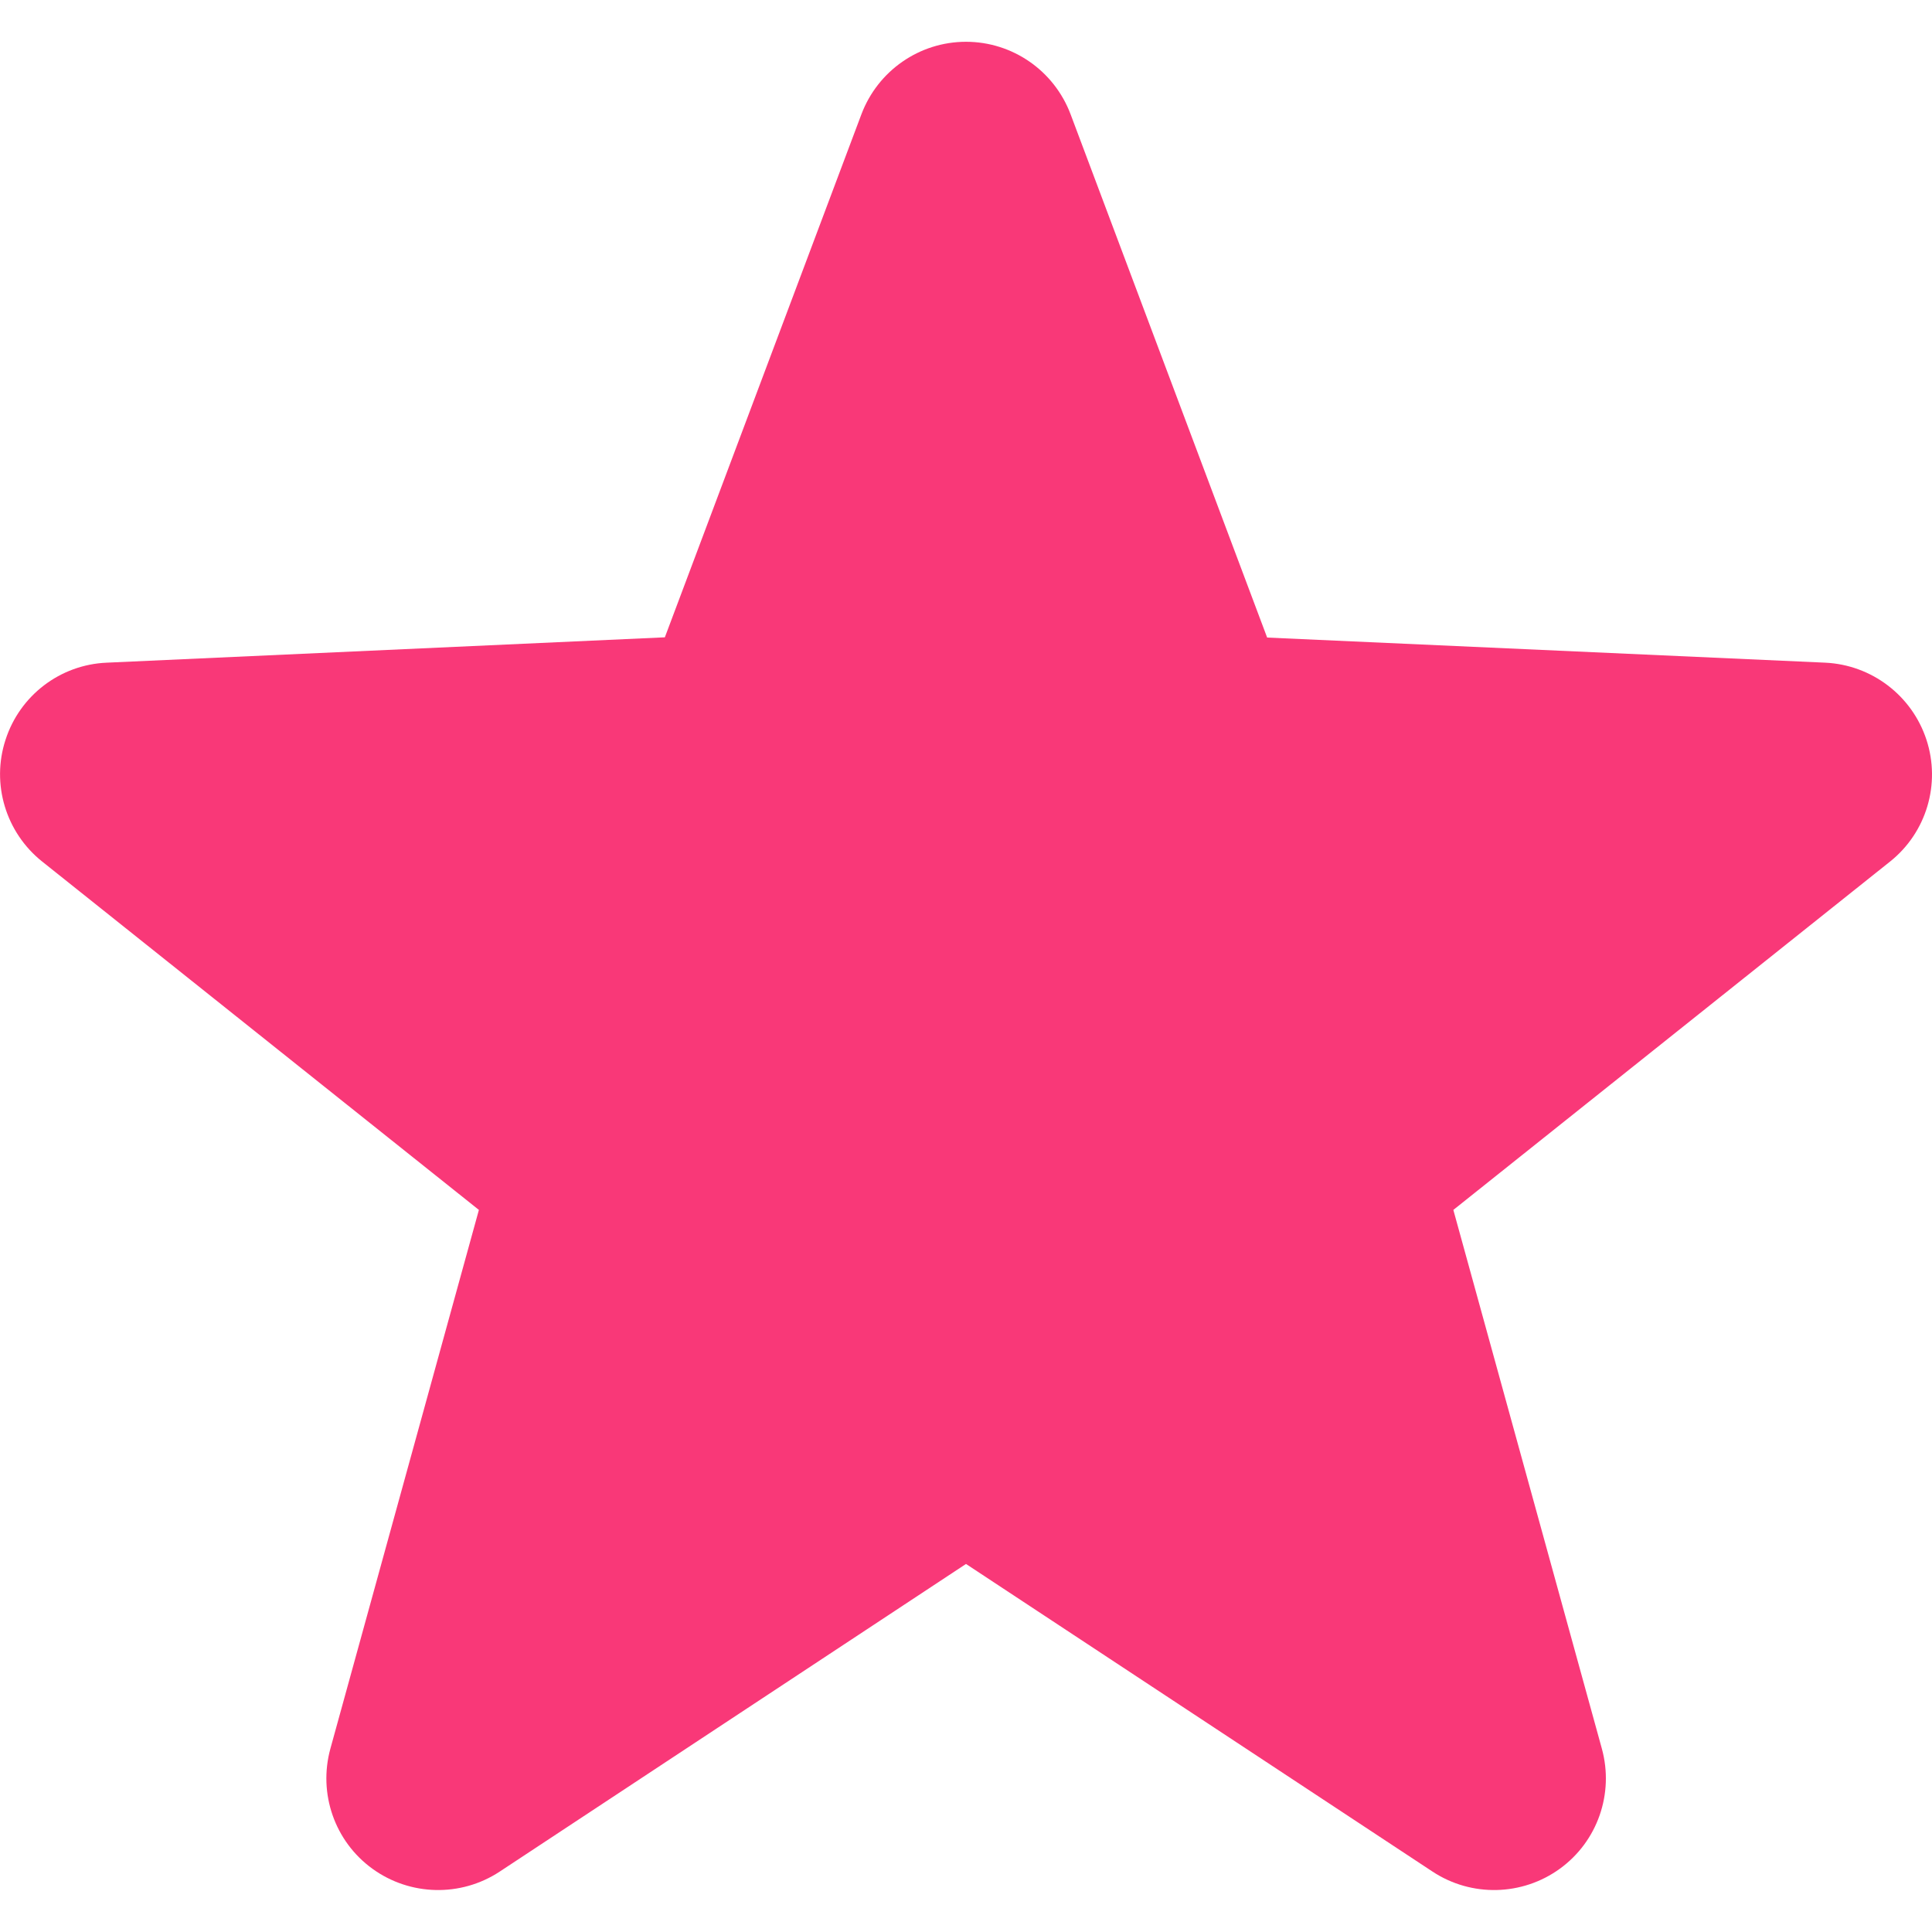 <?xml version="1.0" encoding="UTF-8"?> <!-- Generator: Adobe Illustrator 27.0.0, SVG Export Plug-In . SVG Version: 6.00 Build 0) --> <svg xmlns="http://www.w3.org/2000/svg" xmlns:xlink="http://www.w3.org/1999/xlink" id="_x32_" x="0px" y="0px" viewBox="0 0 800 800" style="enable-background:new 0 0 800 800;" xml:space="preserve"> <style type="text/css"> .st0{fill:#F93878;} </style> <g> <path class="st0" d="M797.7,306.3c-6-18.3-22.7-31-41.9-31.9l-231.1-10.4L443.3,47.3c-6.8-18-24-30-43.3-30s-36.5,12-43.3,30 l-81.4,216.6L44.2,274.4C24.9,275.2,8.2,288,2.3,306.3c-6,18.3,0.1,38.4,15.1,50.4l180.9,144.3l-61.5,223.1 c-5.1,18.6,1.8,38.4,17.4,49.7c15.6,11.3,36.6,11.8,52.7,1.2L400,647.6L593.2,775c16.1,10.6,37.1,10.1,52.7-1.2 c15.6-11.3,22.5-31.1,17.4-49.7l-61.5-223.1l180.9-144.3C797.7,344.7,803.7,324.6,797.7,306.3z"></path> </g> </svg> 